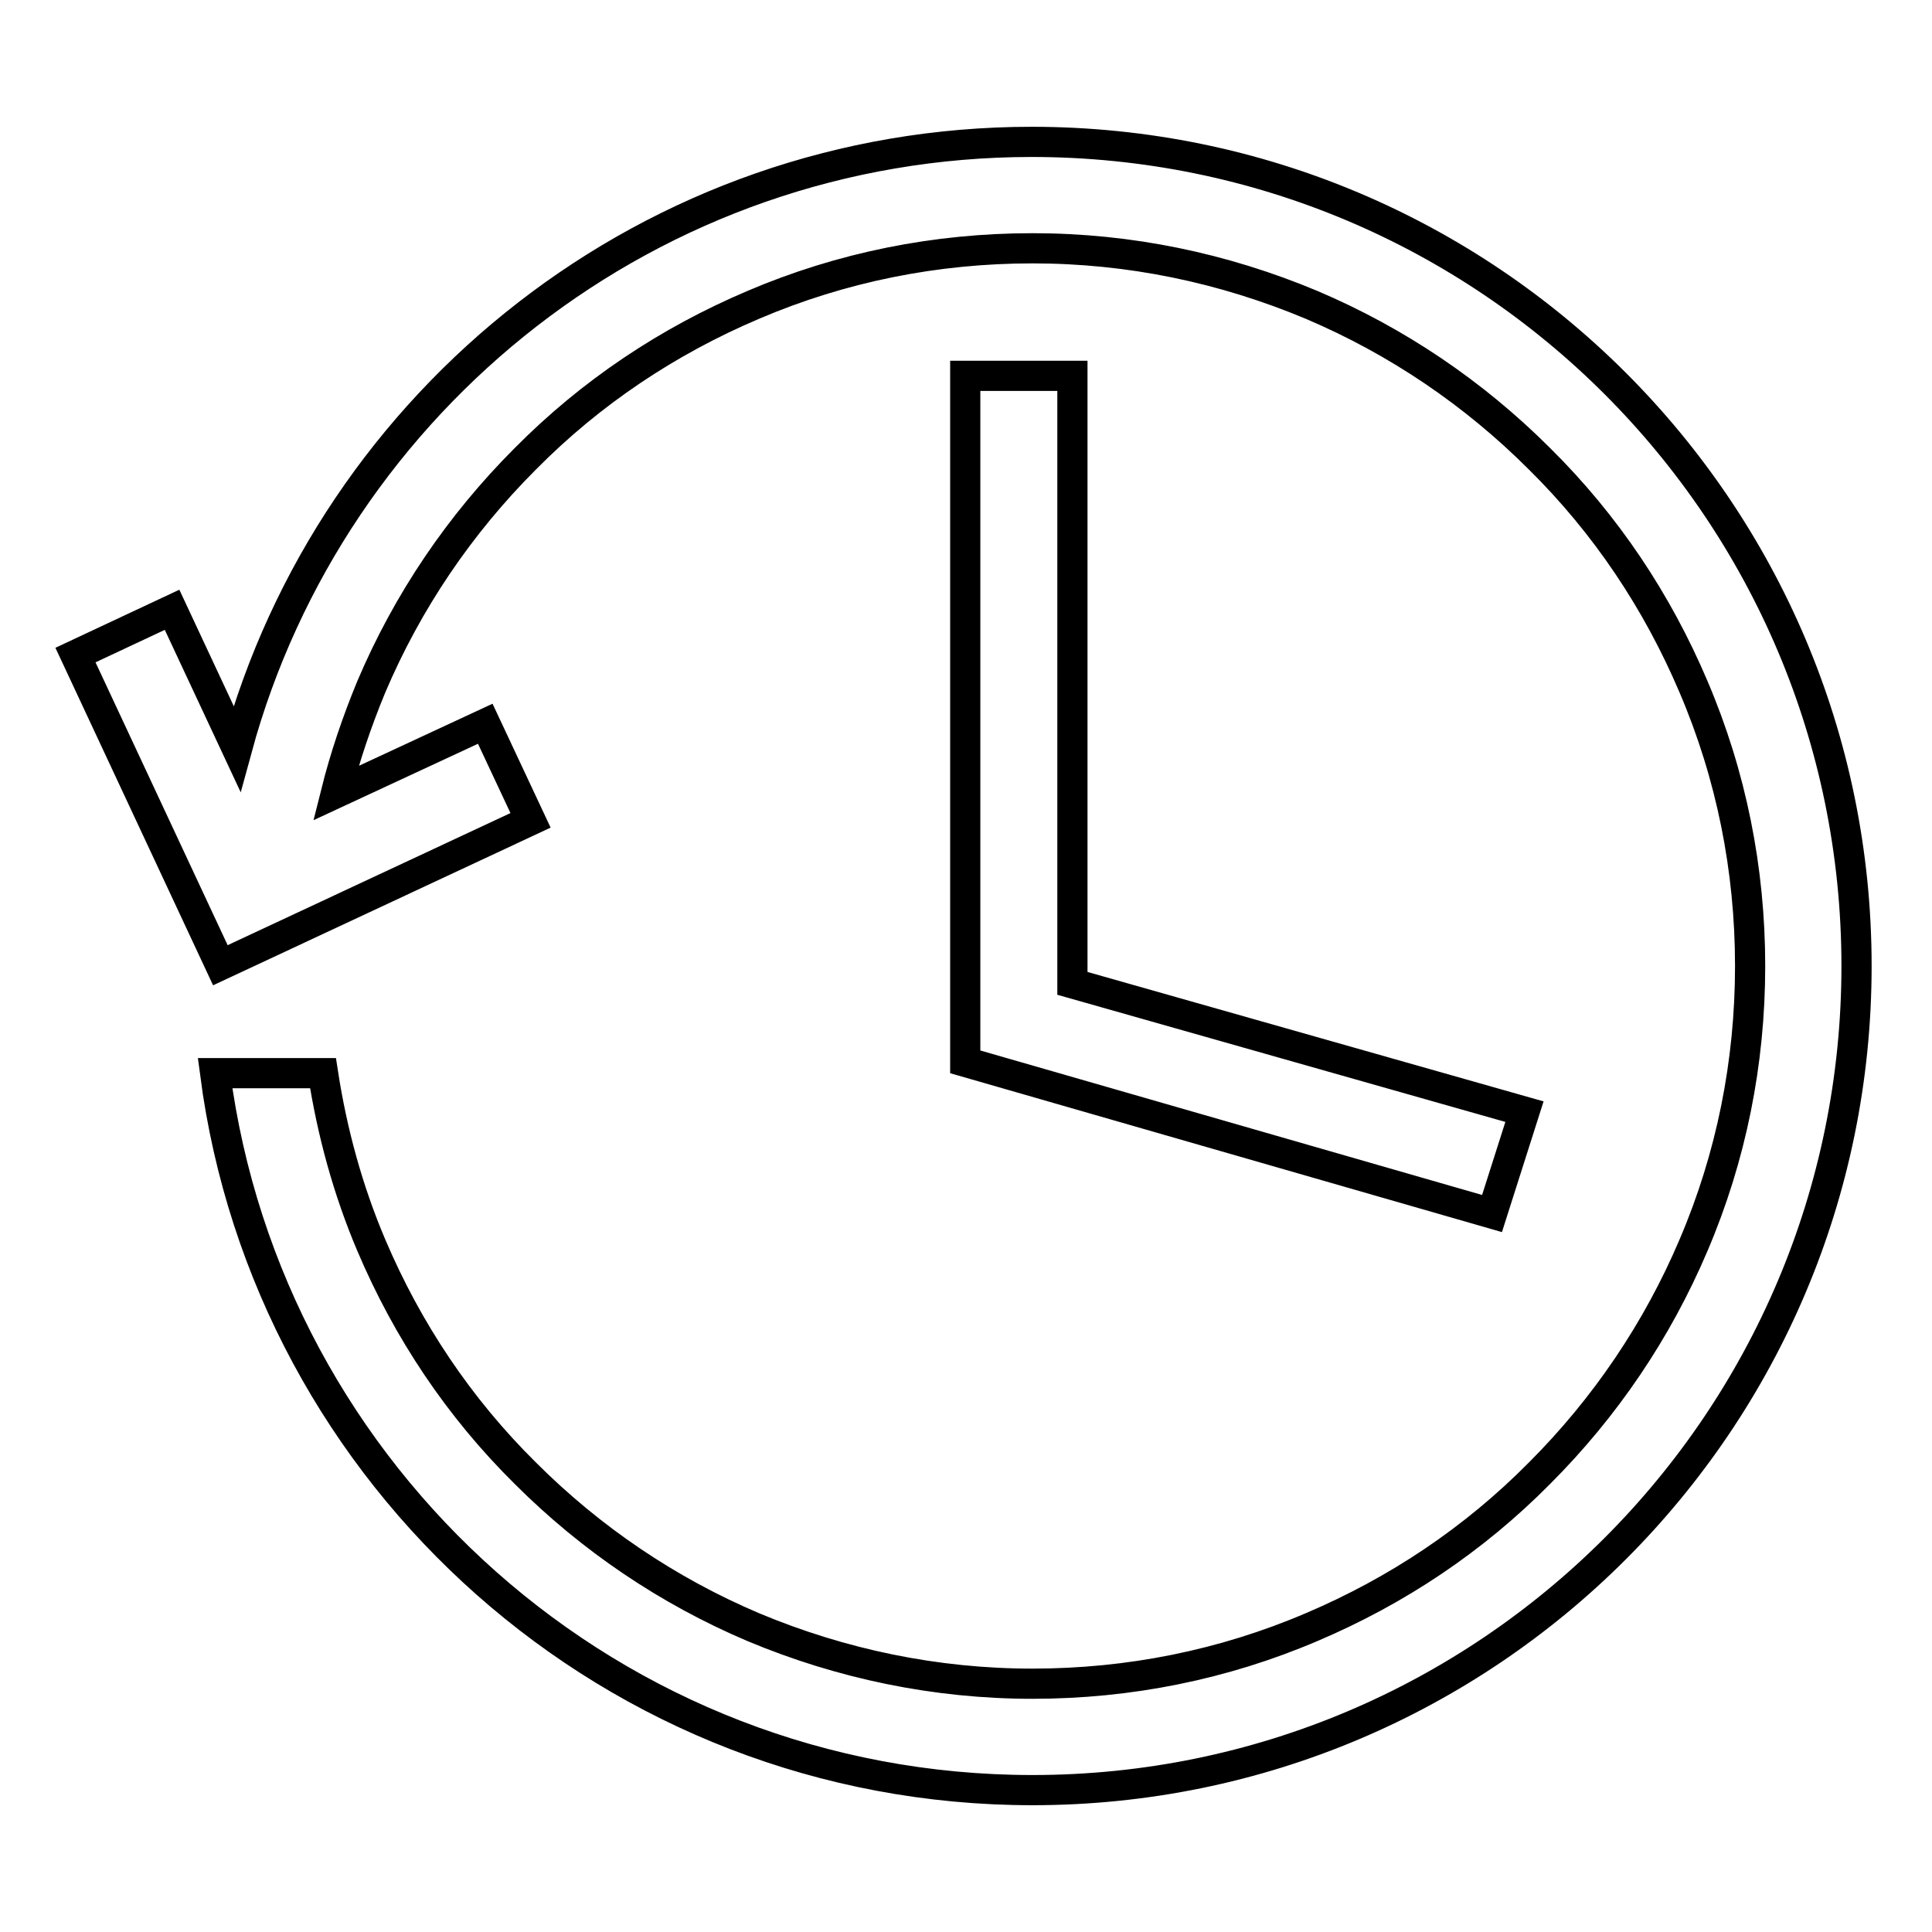 <?xml version="1.0" encoding="utf-8"?>
<!-- Svg Vector Icons : http://www.onlinewebfonts.com/icon -->
<!DOCTYPE svg PUBLIC "-//W3C//DTD SVG 1.1//EN" "http://www.w3.org/Graphics/SVG/1.1/DTD/svg11.dtd">
<svg version="1.1" xmlns="http://www.w3.org/2000/svg" xmlns:xlink="http://www.w3.org/1999/xlink" x="0px" y="0px" viewBox="0 0 256 256" enable-background="new 0 0 256 256" xml:space="preserve">
<g> <path stroke-width="4" fill-opacity="0" stroke="#000000"  d="M246,128c0,60.3-48.9,109.2-109.2,109.2c-55.5,0-101.3-41.4-108.3-95h14.3c1.2,7.8,3.3,15.5,6.4,22.8 c4.8,11.3,11.6,21.5,20.4,30.2c8.7,8.7,18.9,15.6,30.2,20.4c11.7,4.9,24.2,7.5,37,7.5c12.8,0,25.3-2.5,37-7.5 c11.3-4.8,21.5-11.6,30.2-20.4c8.7-8.7,15.6-18.9,20.4-30.2c5-11.7,7.5-24.2,7.5-37s-2.5-25.3-7.5-37 c-4.8-11.3-11.6-21.5-20.4-30.2c-8.7-8.7-18.9-15.6-30.2-20.4c-11.7-4.9-24.1-7.5-37-7.5c-12.8,0-25.3,2.5-37,7.5 c-11.3,4.8-21.5,11.6-30.2,20.4C60.9,69.5,54,79.7,49.2,91c-1.9,4.6-3.5,9.3-4.7,14.1l19.8-9.2l6,12.8l-41.1,19.2L10,86.8l12.8-6 l8.6,18.4c12.6-46.3,55-80.4,105.3-80.4C197.1,18.8,246,67.7,246,128z M127.9,49.8v90.9l69.8,20.1l4.3-13.5l-59.9-17V49.8 L127.9,49.8L127.9,49.8z"/></g>
</svg>